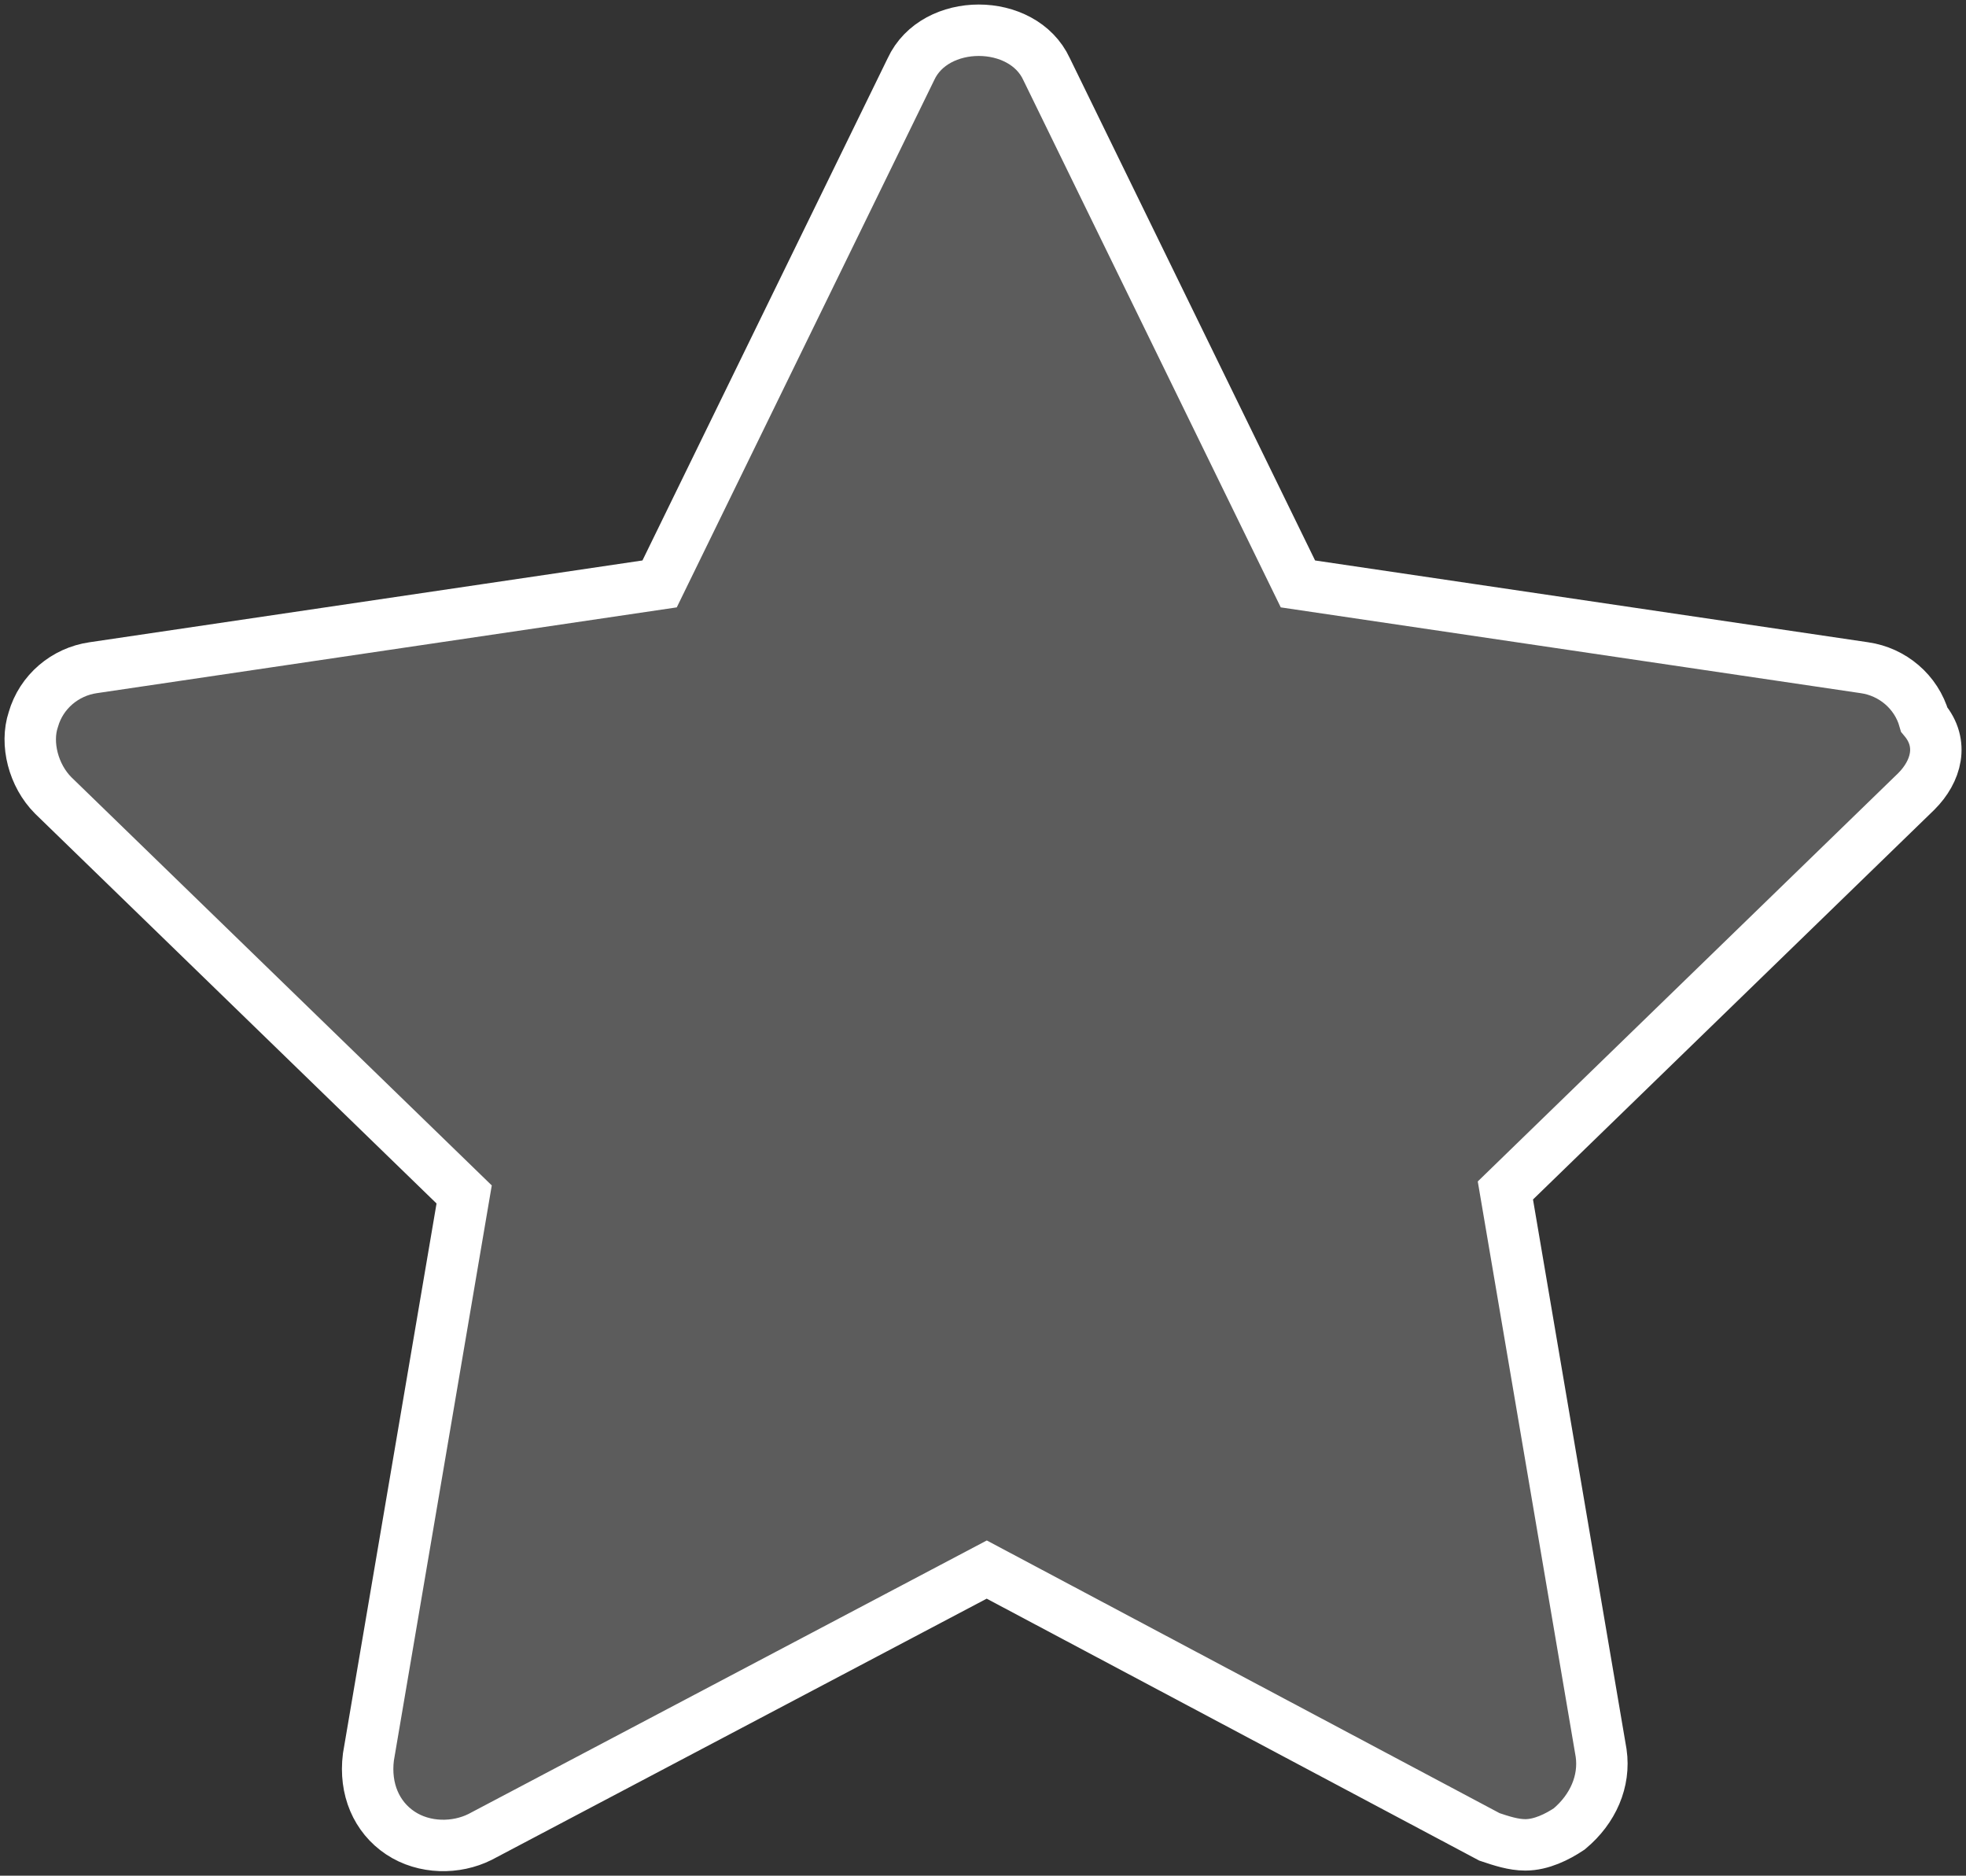<?xml version="1.0" encoding="UTF-8"?>
<svg width="65px" height="62px" viewBox="0 0 65 62" version="1.1" xmlns="http://www.w3.org/2000/svg" xmlns:xlink="http://www.w3.org/1999/xlink">
    <rect x="0" y="0" width="65" height="62" fill="#333333" stroke="none"/>
    <title>1E33C648-49EA-4526-B6A9-C98DABD52913</title>
    <g id="Page-1" stroke="none" stroke-width="1" fill="none" fill-rule="evenodd" fill-opacity="0.2" stroke-linecap="round">
        <g id="Newsletter_8-Year's" transform="translate(-449, -5638)" fill="#FFFFFF" stroke="#FFFFFF" stroke-width="1.7">
            <path d="M512.357,5664.16 L498.771,5677.35 L501.937,5695.948 C502.069,5696.872 501.673,5697.794 500.882,5698.454 C500.486,5698.718 499.958,5698.981 499.431,5698.981 C499.035,5698.981 498.64,5698.85 498.244,5698.717 L481.624,5689.881 L464.873,5698.718 C464.082,5699.114 463.027,5699.114 462.235,5698.587 C461.444,5698.059 461.048,5697.136 461.18,5696.08 L464.346,5677.482 L450.76,5664.293 C450.101,5663.633 449.837,5662.578 450.101,5661.786 C450.365,5660.862 451.156,5660.204 452.079,5660.071 L470.808,5657.301 L479.118,5640.286 C479.909,5638.571 482.811,5638.571 483.602,5640.286 L491.912,5657.301 L510.642,5660.071 C511.566,5660.203 512.357,5660.862 512.62,5661.786 C513.281,5662.577 513.017,5663.501 512.357,5664.16 L512.357,5664.16 Z" id="Stroke-1"></path>
        </g>
    </g>
</svg>